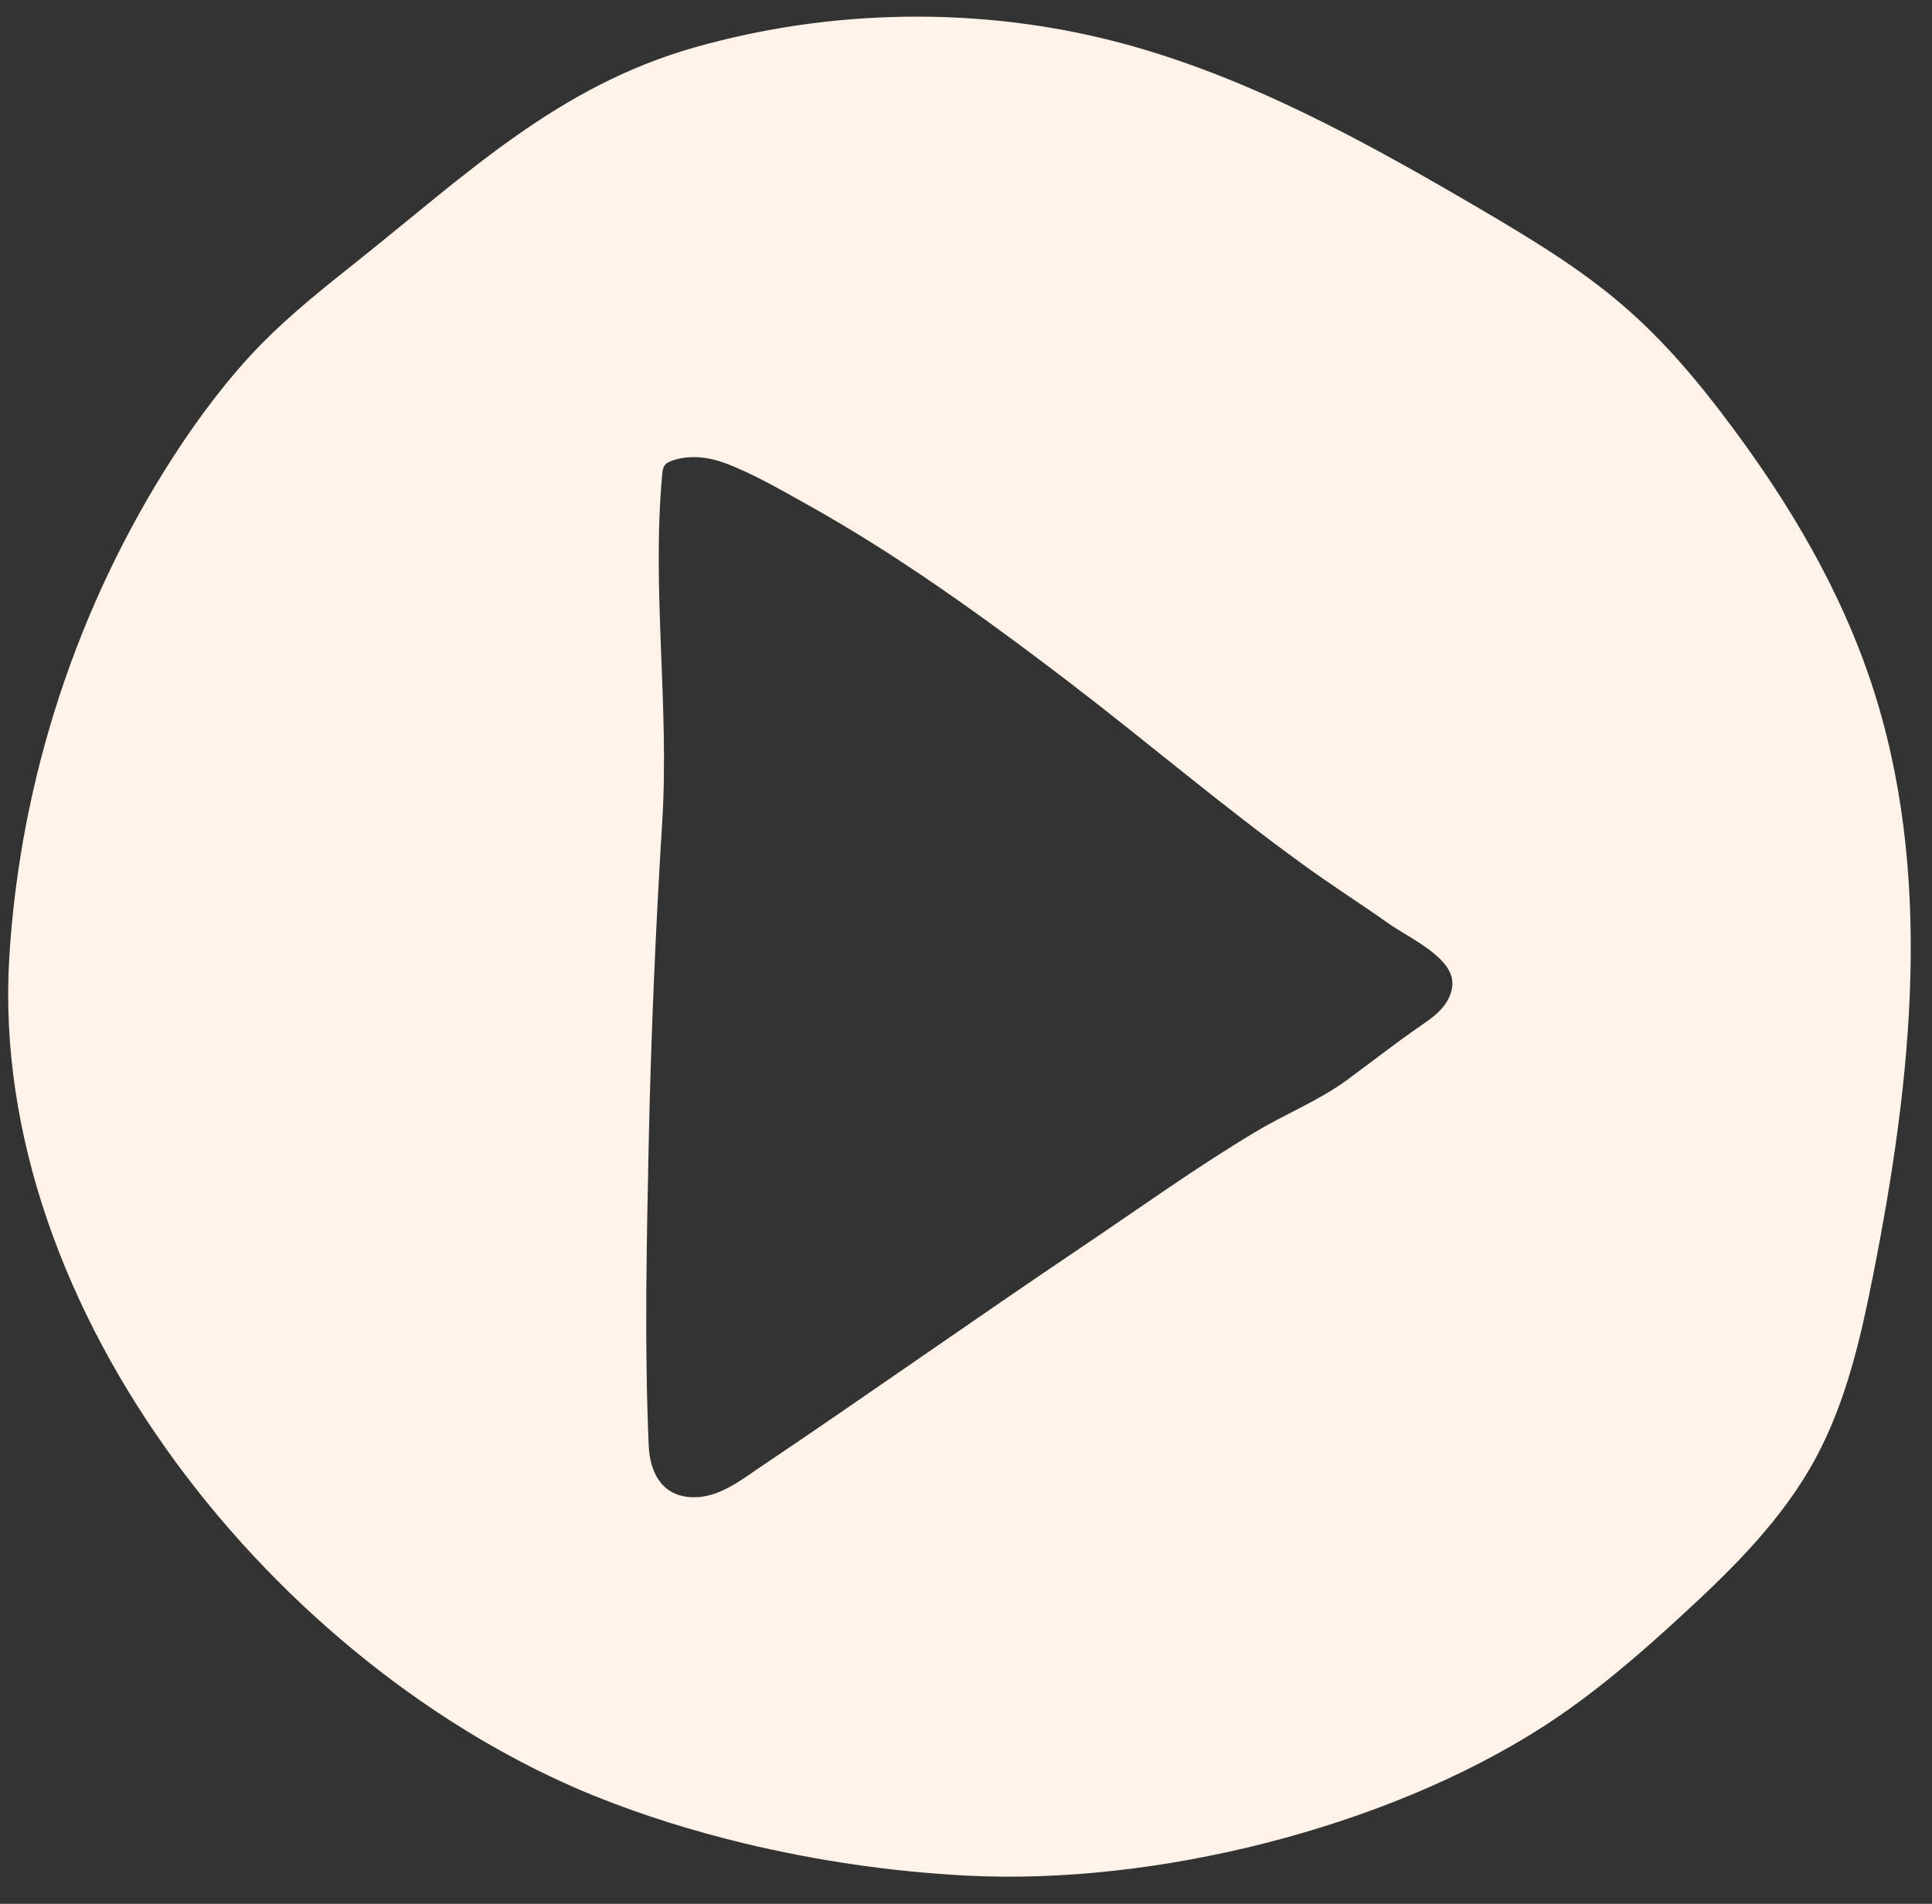 <svg width="69" height="68" viewBox="0 0 69 68" fill="none" xmlns="http://www.w3.org/2000/svg">
<rect x="0" y="0" width="69" height="68" fill="#333333" stroke="none"/>
<path d="M34.559 66.994C31.86 66.857 29.169 66.463 26.543 65.832C24.737 65.392 22.959 64.843 21.235 64.148C9.962 59.581 -0.426 46.877 0.331 34.209C0.714 27.848 2.766 21.597 6.223 16.261C7.144 14.842 8.165 13.487 9.342 12.279C10.409 11.199 11.595 10.257 12.78 9.314C16.684 6.202 19.94 3.072 24.819 1.69C29.698 0.307 35.016 0.216 39.959 1.516C44.537 2.724 48.742 5.049 52.837 7.447C54.624 8.499 56.412 9.57 57.98 10.925C59.458 12.197 60.717 13.707 61.875 15.272C63.945 18.055 65.733 21.084 66.827 24.379C69.08 31.143 68.286 38.529 66.9 45.531C66.453 47.792 65.933 50.071 64.839 52.094C63.672 54.254 61.893 56.02 60.087 57.677C58.519 59.123 56.886 60.532 55.089 61.686C49.435 65.31 41.245 67.333 34.569 66.994H34.559ZM23.606 52.972C23.661 53.036 23.715 53.091 23.779 53.146C24.235 53.531 24.91 53.549 25.476 53.366C26.041 53.183 26.534 52.826 27.026 52.487C30.921 49.87 34.769 47.142 38.673 44.515C40.725 43.133 42.731 41.687 44.847 40.424C45.896 39.792 47.109 39.307 48.094 38.584C48.97 37.944 49.827 37.266 50.73 36.644C51.049 36.424 51.368 36.205 51.596 35.893C51.824 35.582 51.952 35.17 51.815 34.813C51.541 34.035 50.219 33.431 49.59 32.983C48.568 32.26 47.51 31.591 46.498 30.85C43.643 28.782 40.953 26.484 38.153 24.343C36.174 22.832 34.158 21.35 32.07 19.986C30.994 19.281 29.89 18.613 28.759 17.981C27.856 17.478 26.844 16.892 25.877 16.535C25.275 16.316 24.609 16.242 24.007 16.453C23.907 16.489 23.797 16.535 23.734 16.627C23.679 16.709 23.661 16.819 23.652 16.92C23.269 21.066 23.907 25.175 23.652 29.331C23.415 33.157 23.25 36.992 23.168 40.827C23.095 44.433 23.013 48.03 23.168 51.627C23.186 52.103 23.305 52.597 23.597 52.954L23.606 52.972Z" fill="#FFF3E9"/>
</svg>
